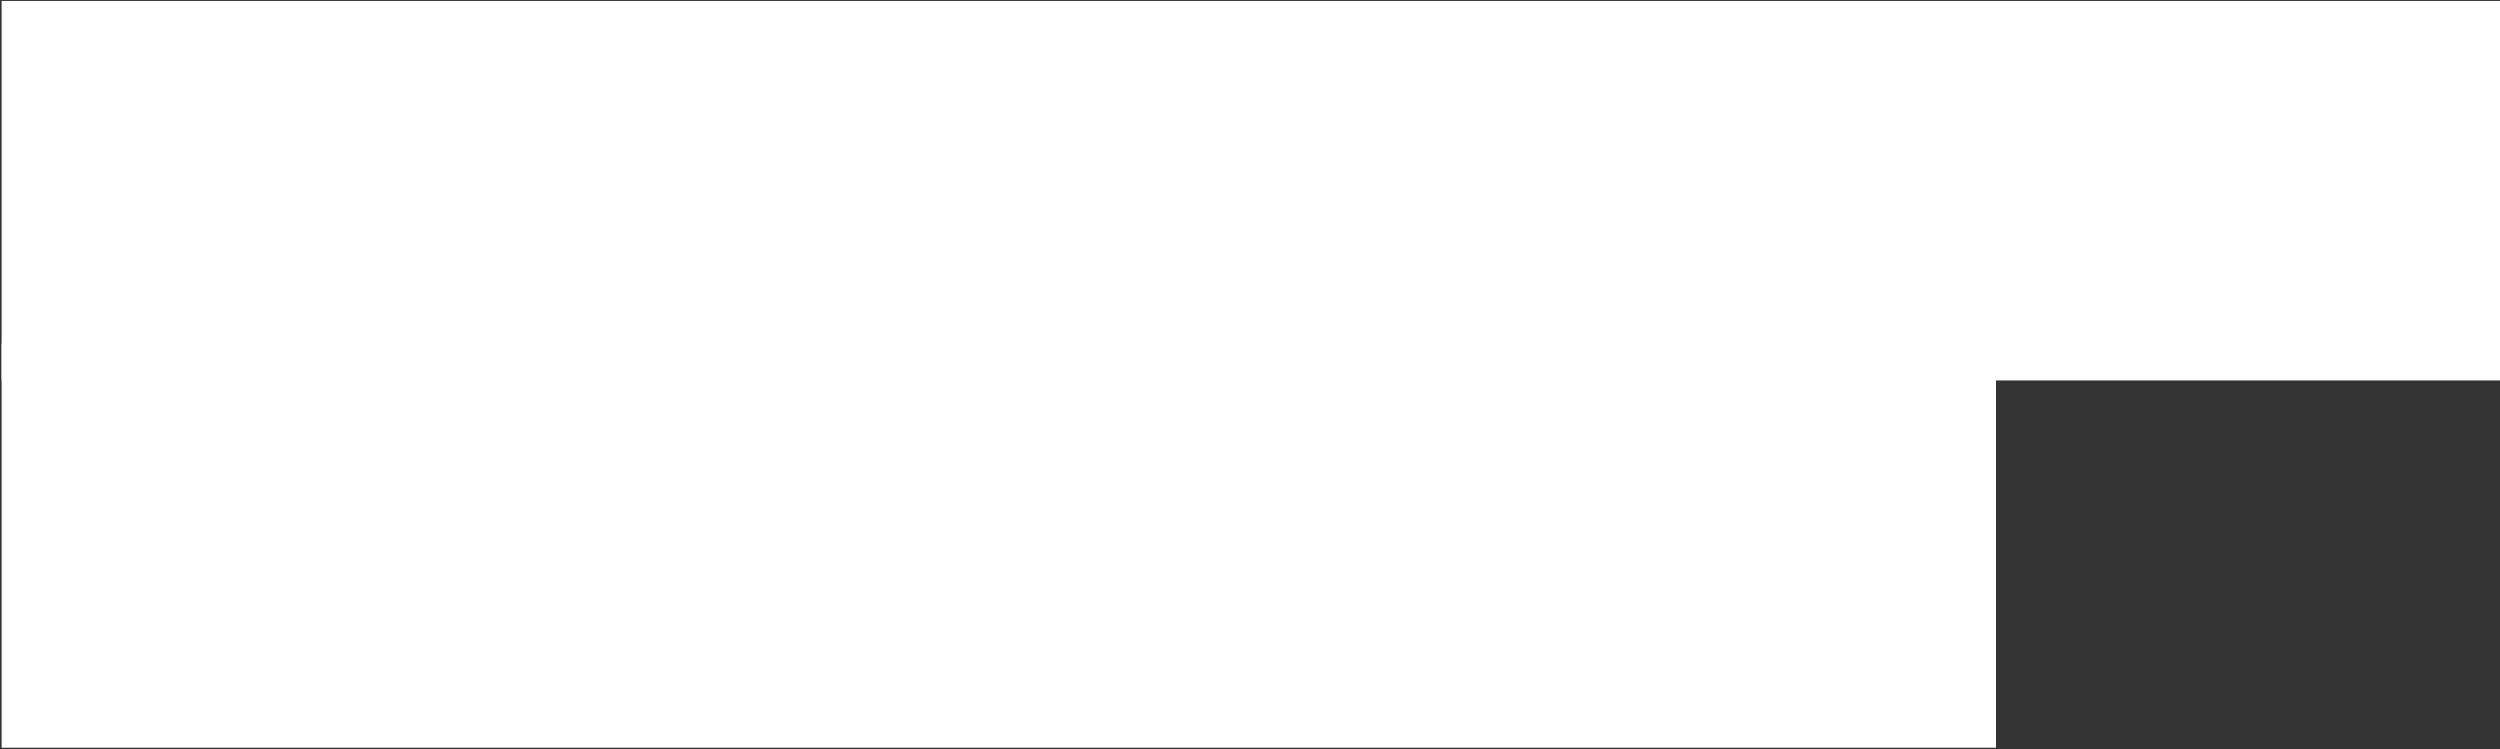 <?xml version="1.0" encoding="UTF-8"?> <svg xmlns="http://www.w3.org/2000/svg" width="447" height="134" viewBox="0 0 447 134" fill="none"><rect x="0" y="0" width="447" height="134" fill="#333333" stroke="none"/> <rect x="0.287" y="0.168" width="446.713" height="67.856" fill="white"></rect> <rect x="0.287" y="61.428" width="356.596" height="72.262" fill="white"></rect> </svg> 